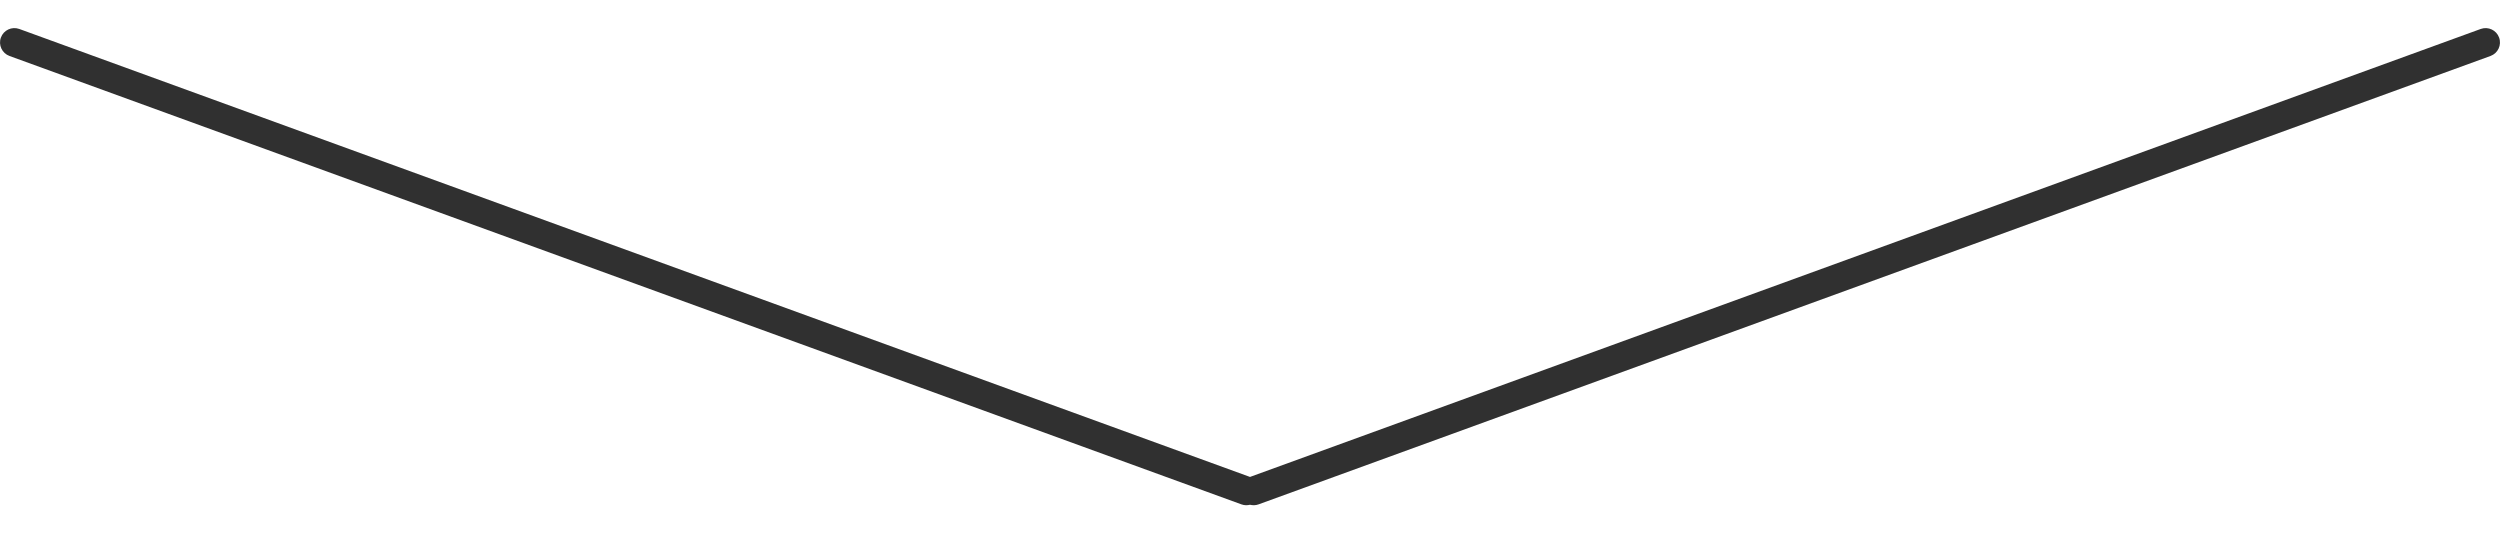 <?xml version="1.0" encoding="UTF-8"?>
<svg width="75px" height="16px" viewBox="0 0 75 16" version="1.1" xmlns="http://www.w3.org/2000/svg" xmlns:xlink="http://www.w3.org/1999/xlink">
    <!-- Generator: sketchtool 48.2 (47327) - http://www.bohemiancoding.com/sketch -->
    <title>F472876B-B74D-4F81-B924-BD8BA7EFDC34</title>
    <desc>Created with sketchtool.</desc>
    <defs></defs>
    <g id="D_Frontpage" stroke="none" stroke-width="1" fill="none" fill-rule="evenodd" transform="translate(-683, -758)">
        <path d="M720.5,772.308 L757.421,758.869 C757.645,758.788 757.892,758.903 757.973,759.127 C758.055,759.35 757.939,759.597 757.716,759.679 L720.757,773.131 C720.671,773.162 720.582,773.164 720.5,773.143 C720.418,773.164 720.329,773.162 720.243,773.131 L683.284,759.679 C683.061,759.597 682.945,759.35 683.027,759.127 C683.108,758.903 683.355,758.788 683.579,758.869 L720.5,772.308 Z" id="Scroll-arrow" fill="#303030"></path>
    </g>
</svg>